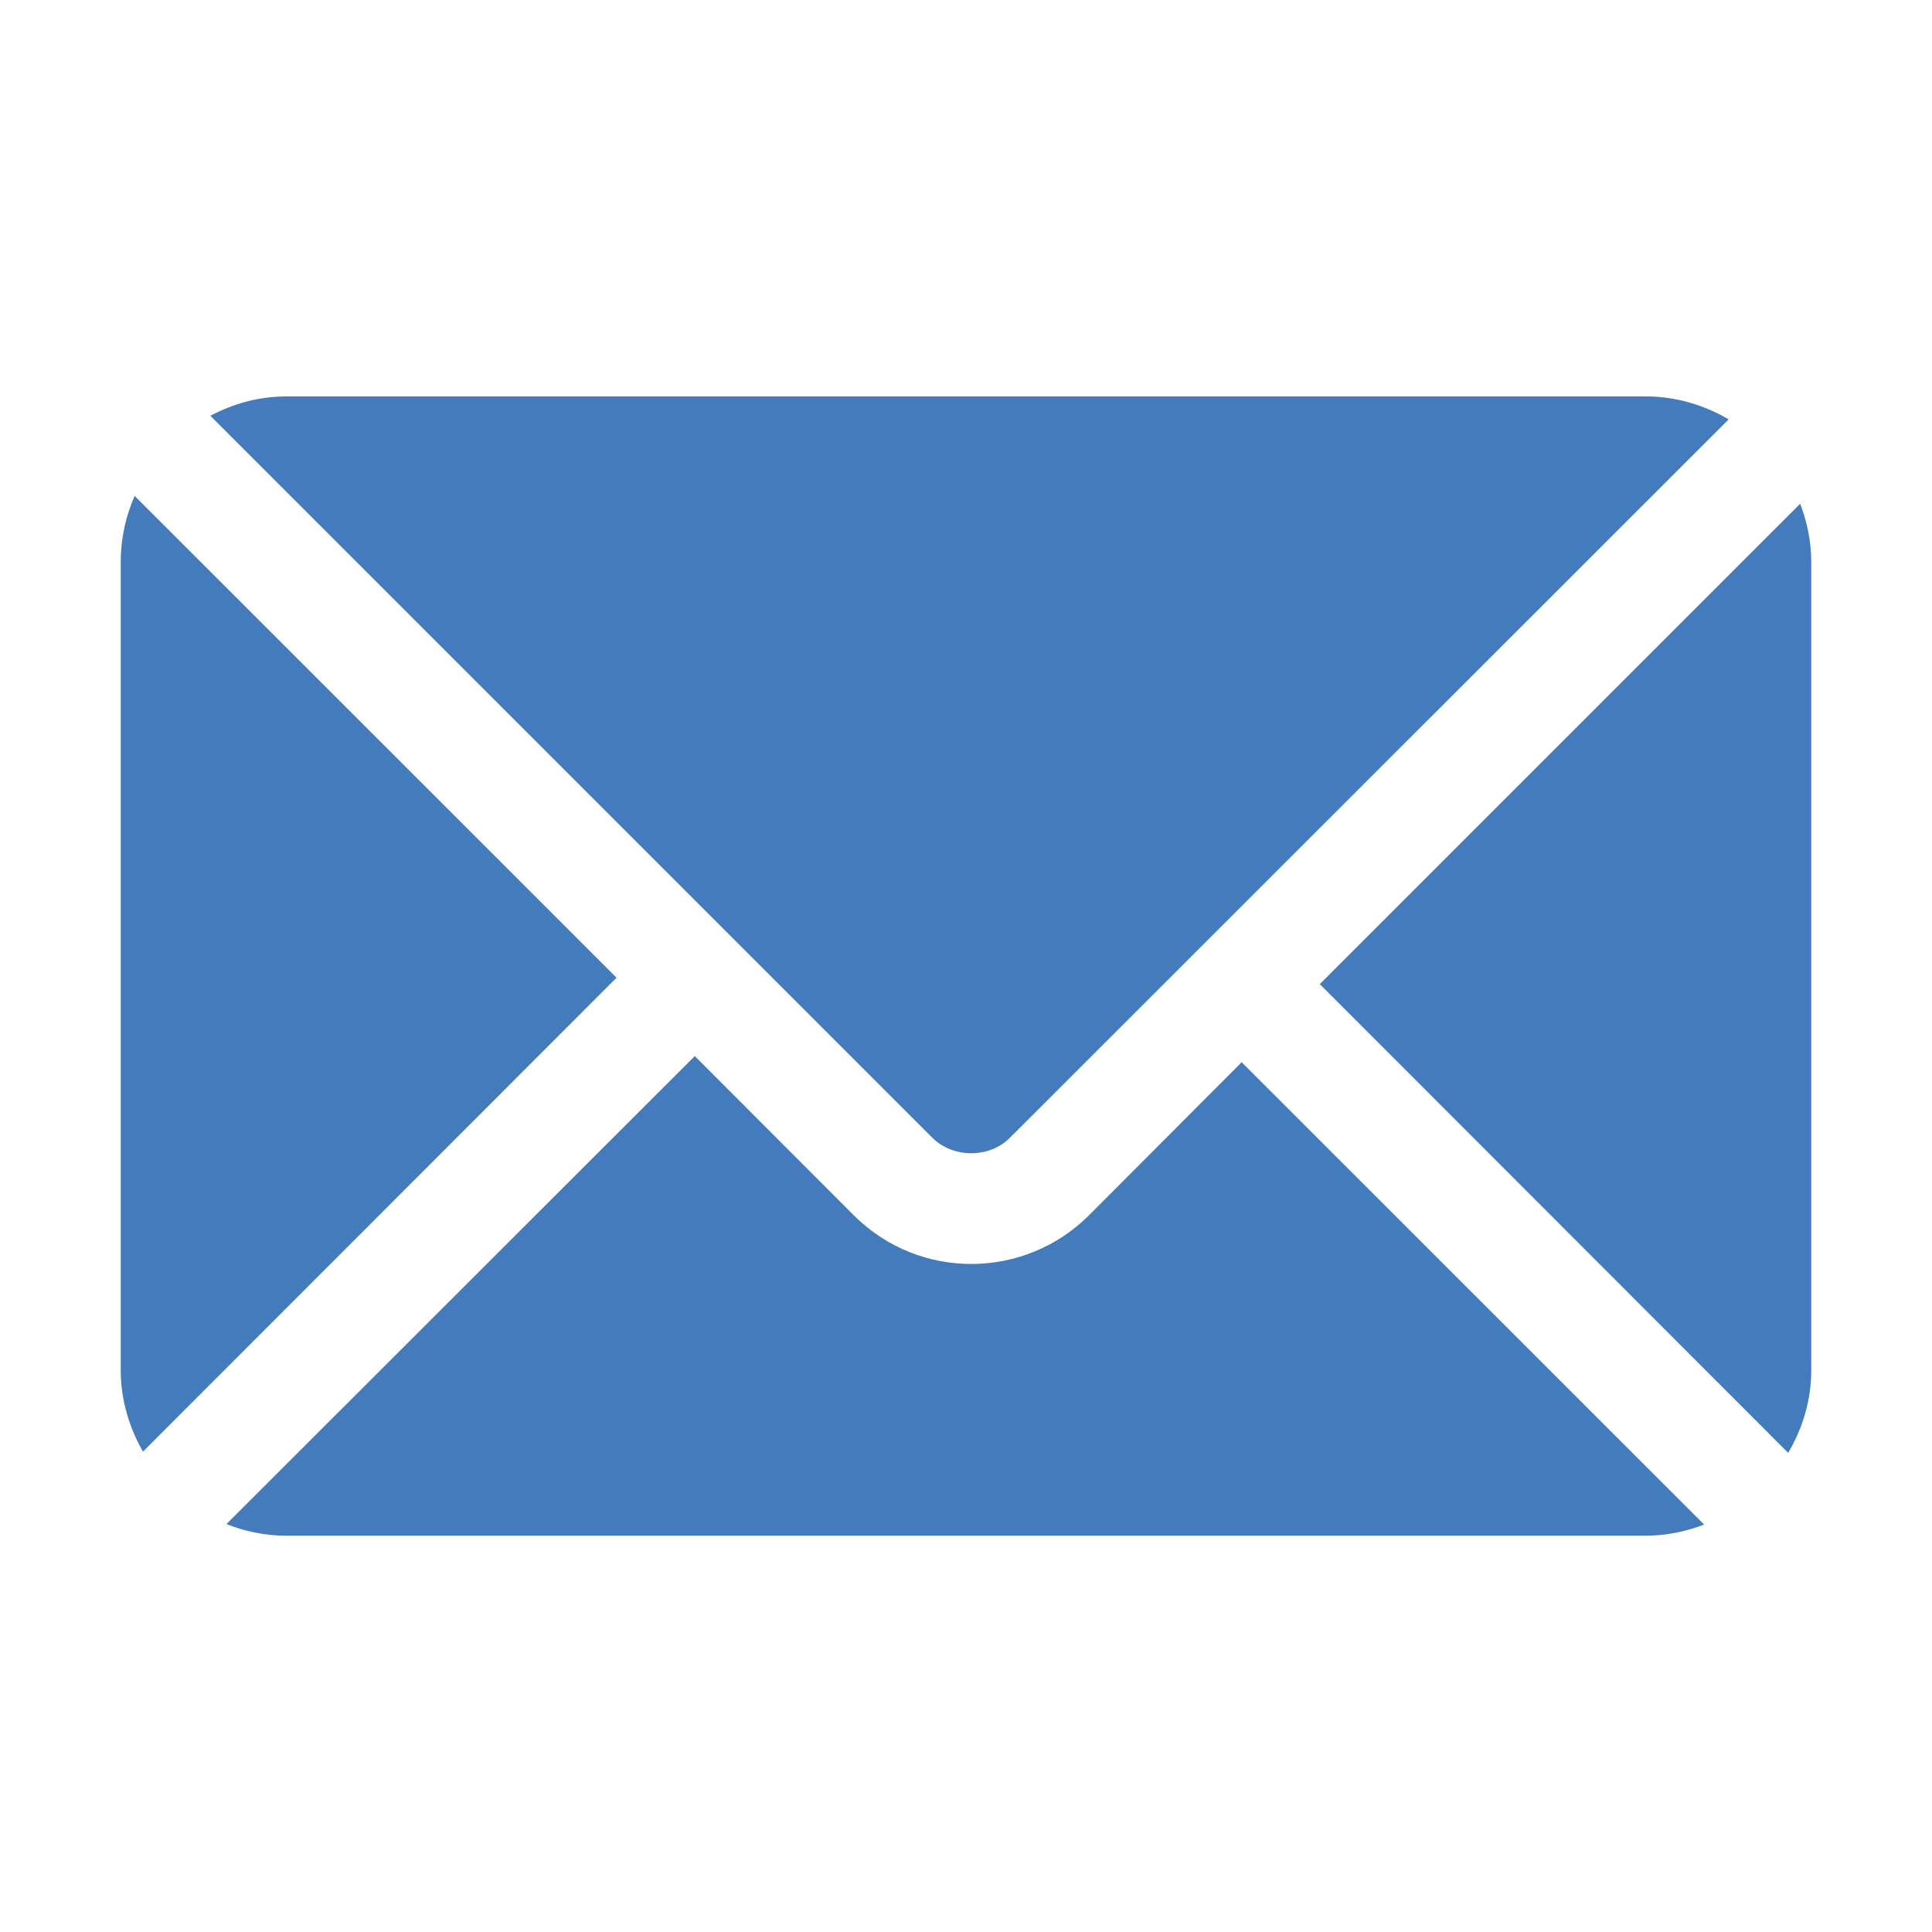 <?xml version="1.0" encoding="UTF-8" standalone="no"?>
<!-- Generator: Adobe Illustrator 19.0.0, SVG Export Plug-In . SVG Version: 6.00 Build 0)  -->

<svg
   xmlns:dc="http://purl.org/dc/elements/1.1/"
   xmlns:cc="http://creativecommons.org/ns#"
   xmlns:rdf="http://www.w3.org/1999/02/22-rdf-syntax-ns#"
   xmlns:svg="http://www.w3.org/2000/svg"
   xmlns="http://www.w3.org/2000/svg"
   xmlns:sodipodi="http://sodipodi.sourceforge.net/DTD/sodipodi-0.dtd"
   xmlns:inkscape="http://www.inkscape.org/namespaces/inkscape"
   version="1.1"
   id="Layer_1"
   x="0px"
   y="0px"
   viewBox="0 0 16 16"
   xml:space="preserve"
   sodipodi:docname="head_letter.svg"
   inkscape:version="0.92.4 (5da689c313, 2019-01-14)"
   width="16"
   height="16"><defs
   id="defs1041">
	

	

	

	
















		
	
		
	
		
	
		
	</defs><sodipodi:namedview
   pagecolor="#ffffff"
   bordercolor="#666666"
   borderopacity="1"
   objecttolerance="10"
   gridtolerance="10"
   guidetolerance="10"
   inkscape:pageopacity="0"
   inkscape:pageshadow="2"
   inkscape:window-width="1920"
   inkscape:window-height="1147"
   id="namedview1039"
   showgrid="false"
   inkscape:zoom="15.3125"
   inkscape:cx="4.0800215"
   inkscape:cy="4.4891104"
   inkscape:window-x="-8"
   inkscape:window-y="-8"
   inkscape:window-maximized="1"
   inkscape:current-layer="Layer_1" />



<path
   id="path1002"
   d="m 10.283,8.797 -1.269,1.272 c -0.533,0.527 -1.397,0.536 -1.939,0 L 5.754,8.746 1.875,12.622 c 0.154,0.06 0.32,0.096 0.494,0.096 H 13.63 c 0.17,0 0.332,-0.035 0.483,-0.092 z M 1.115,4.107 C 1.042,4.274 1,4.458 1,4.652 v 6.696 c 0,0.246 0.07,0.474 0.184,0.674 L 5.106,8.097 Z M 13.63,3.283 H 2.37 c -0.228,0 -0.439,0.061 -0.628,0.16 L 7.72,9.421 c 0.173,0.173 0.475,0.173 0.645,0 L 14.316,3.473 C 14.114,3.355 13.881,3.283 13.63,3.283 Z m 1.278,0.889 -3.978,3.978 3.879,3.882 C 14.928,11.829 15,11.598 15,11.348 v -6.696 c 0,-0.17 -0.035,-0.331 -0.092,-0.481 z"
   inkscape:connector-curvature="0"
   style="stroke-width:0.027;fill:#437bbc;fill-opacity:1" />















</svg>